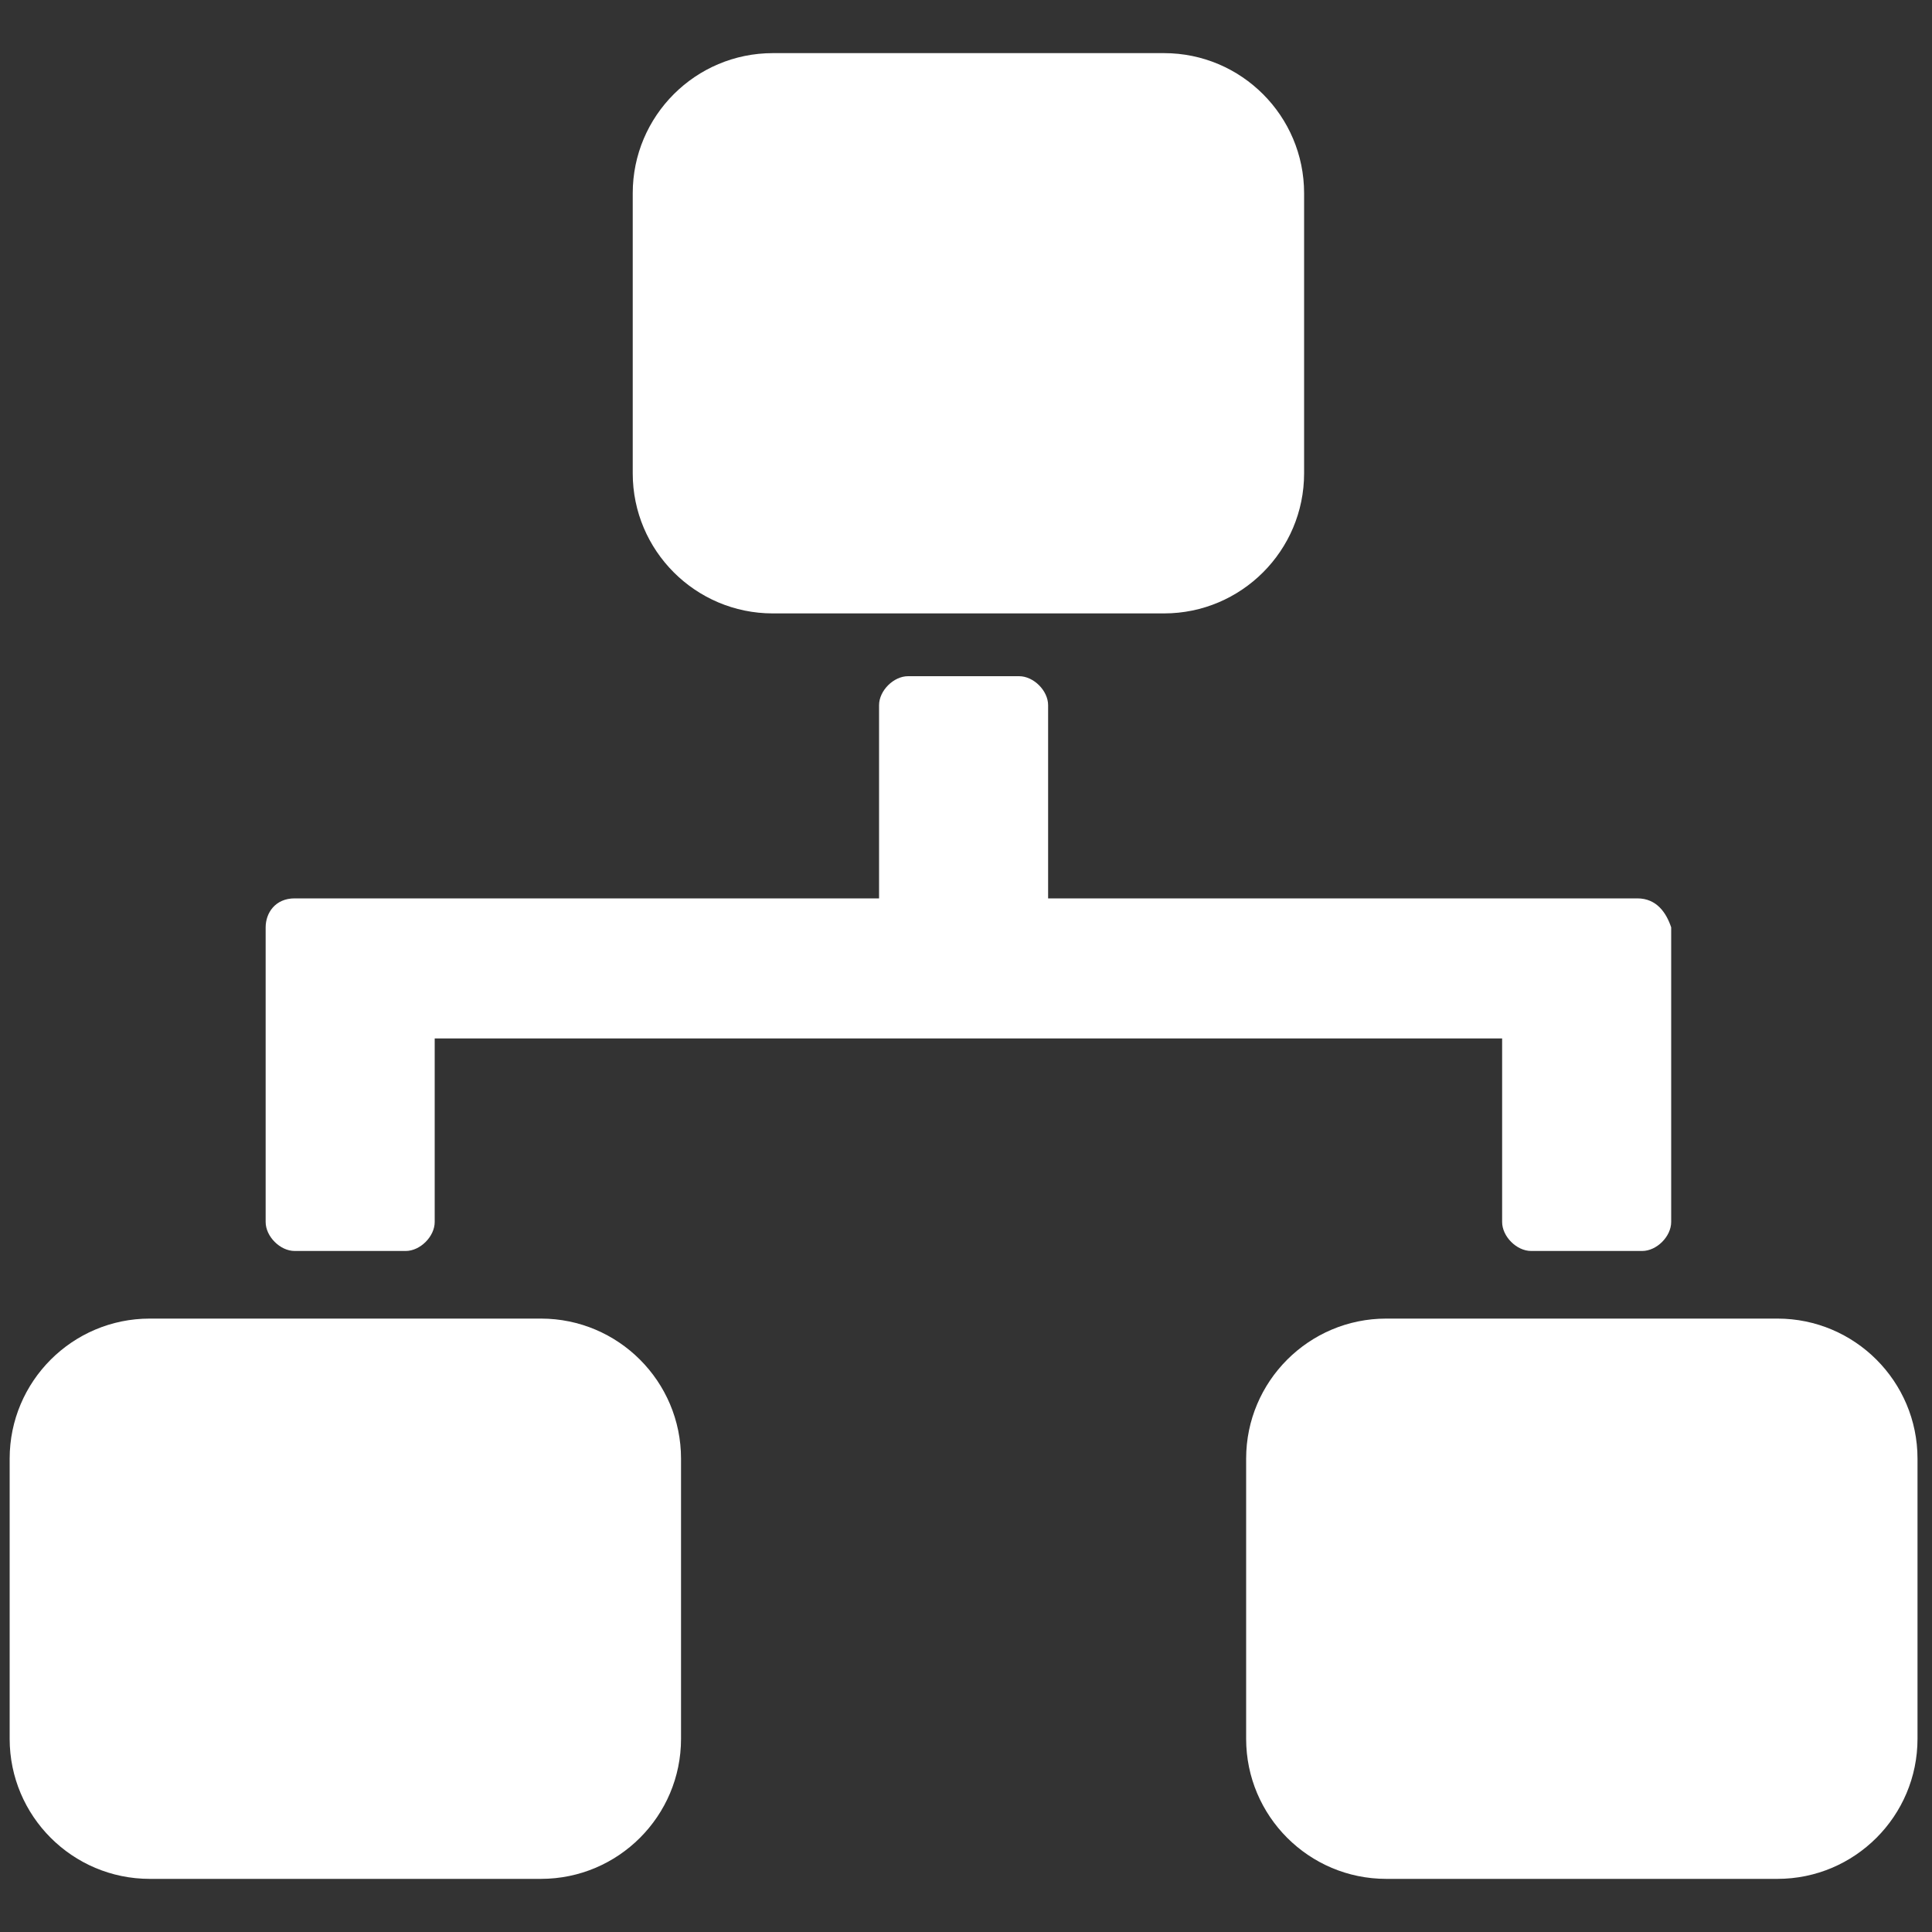 <svg version="1" id="Layer_1" xmlns="http://www.w3.org/2000/svg" width="40" height="40" viewBox="0 0 40 40"><rect x="0" y="0" width="40" height="40" fill="#333333" stroke="none"/><style>.st0{fill:#fff}</style><path class="st0" d="M25.8 30.2c0-1.6 1.3-2.9 2.9-2.9h8.1c1.6 0 2.9 1.3 2.9 2.9V36c0 1.6-1.3 2.9-2.9 2.9h-8.1c-1.6 0-2.9-1.3-2.9-2.9v-5.8zm-25.6 0c0-1.6 1.3-2.9 2.9-2.9h8.1c1.6 0 2.9 1.3 2.9 2.9V36c0 1.6-1.3 2.9-2.9 2.9H3.1C1.5 38.9.2 37.6.2 36v-5.8zM27 9.8c0 1.6-1.3 2.9-2.9 2.9H16c-1.6 0-2.9-1.3-2.9-2.9V4c0-1.6 1.3-2.9 2.9-2.9h8.1C25.7 1.1 27 2.4 27 4v5.8zm6.9 8.8H21.7v-4c0-.3-.3-.6-.6-.6h-2.3c-.3 0-.6.3-.6.6v4H6.1c-.4 0-.6.3-.6.6v6.1c0 .3.3.6.6.6h2.3c.3 0 .6-.3.6-.6v-3.8h22.1v3.8c0 .3.3.6.6.6H34c.3 0 .6-.3.6-.6v-6.1c-.1-.3-.3-.6-.7-.6z"/></svg>